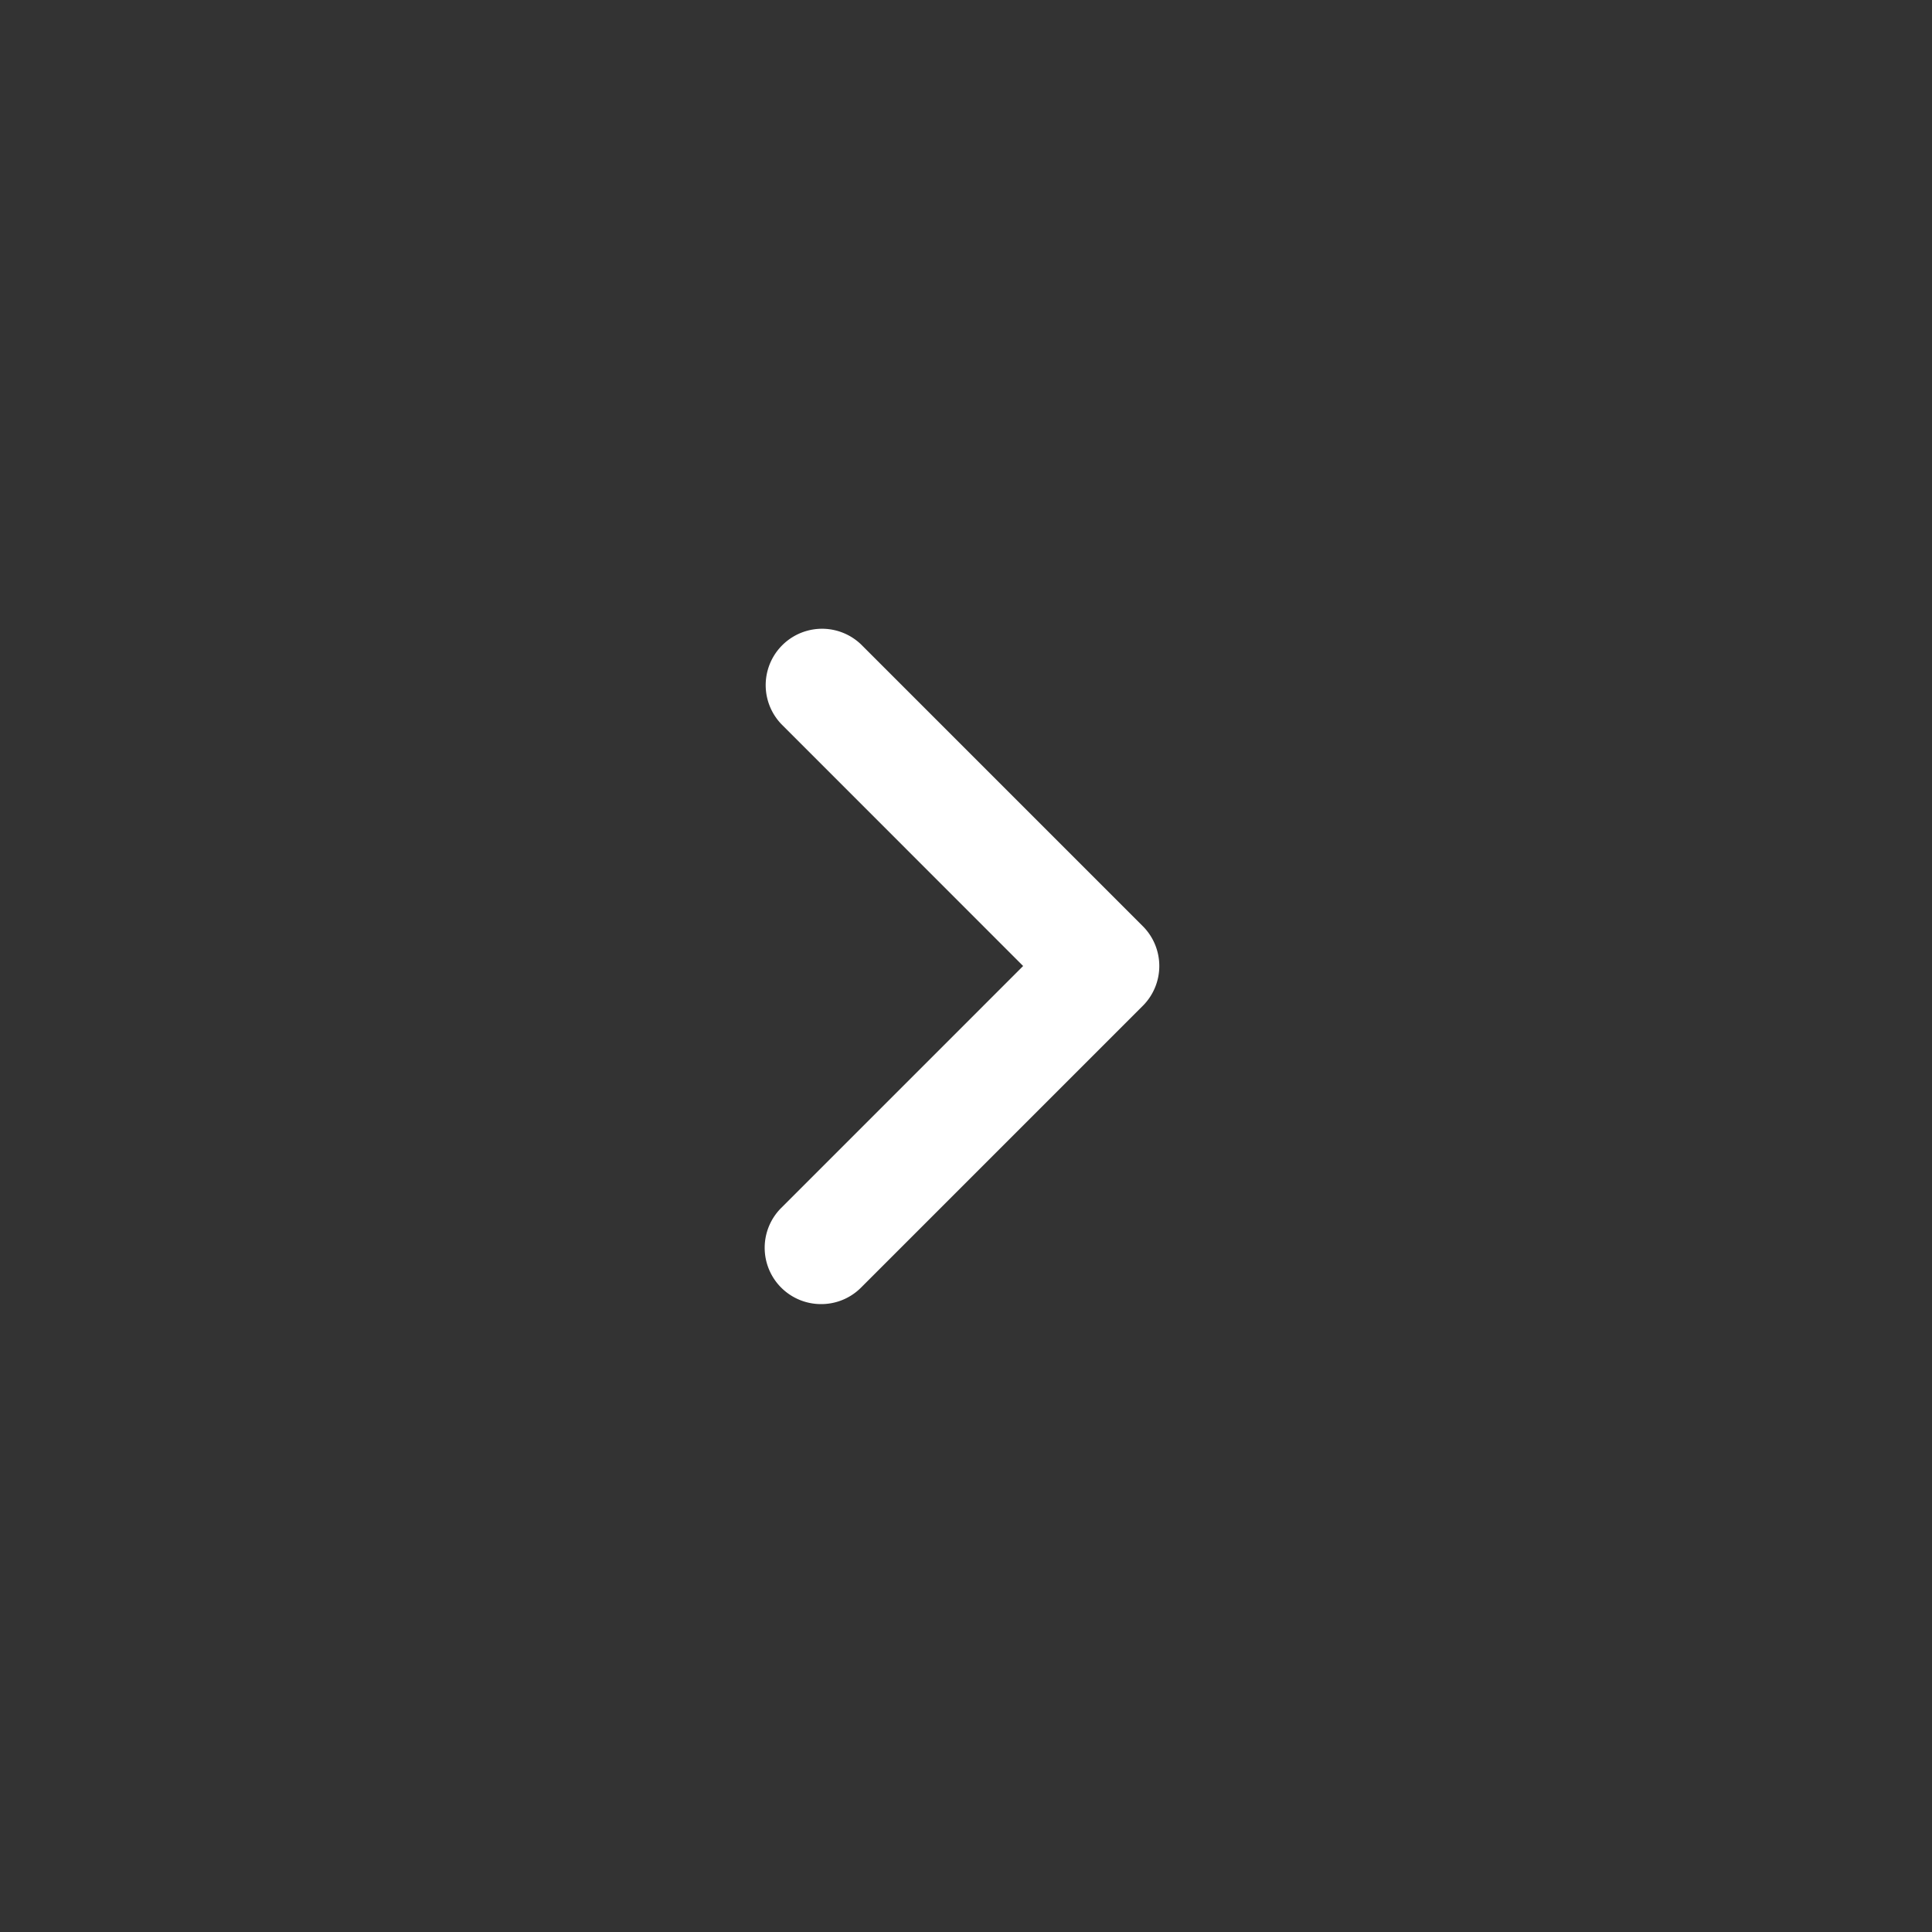 <svg id="freccia_avanti" data-name="freccia avanti" xmlns="http://www.w3.org/2000/svg" width="40" height="40" viewBox="0 0 40 40">
  <rect x="0" y="0" width="40" height="40" fill="#333333" stroke="none"/>
  <circle id="Ellisse_1" data-name="Ellisse 1" cx="20" cy="20" r="20" fill="none" opacity="0.148"/>
  <path id="angle-left-solid" d="M1.173,78A1.162,1.162,0,0,0,2,77.658l5.833-5.833a1.166,1.166,0,0,0,0-1.65L2,64.342a1.167,1.167,0,0,0-1.65,1.65L5.356,71,.347,76.009A1.166,1.166,0,0,0,1.173,78Z" transform="translate(15.827 -51)" fill="#fff"/>
</svg>
